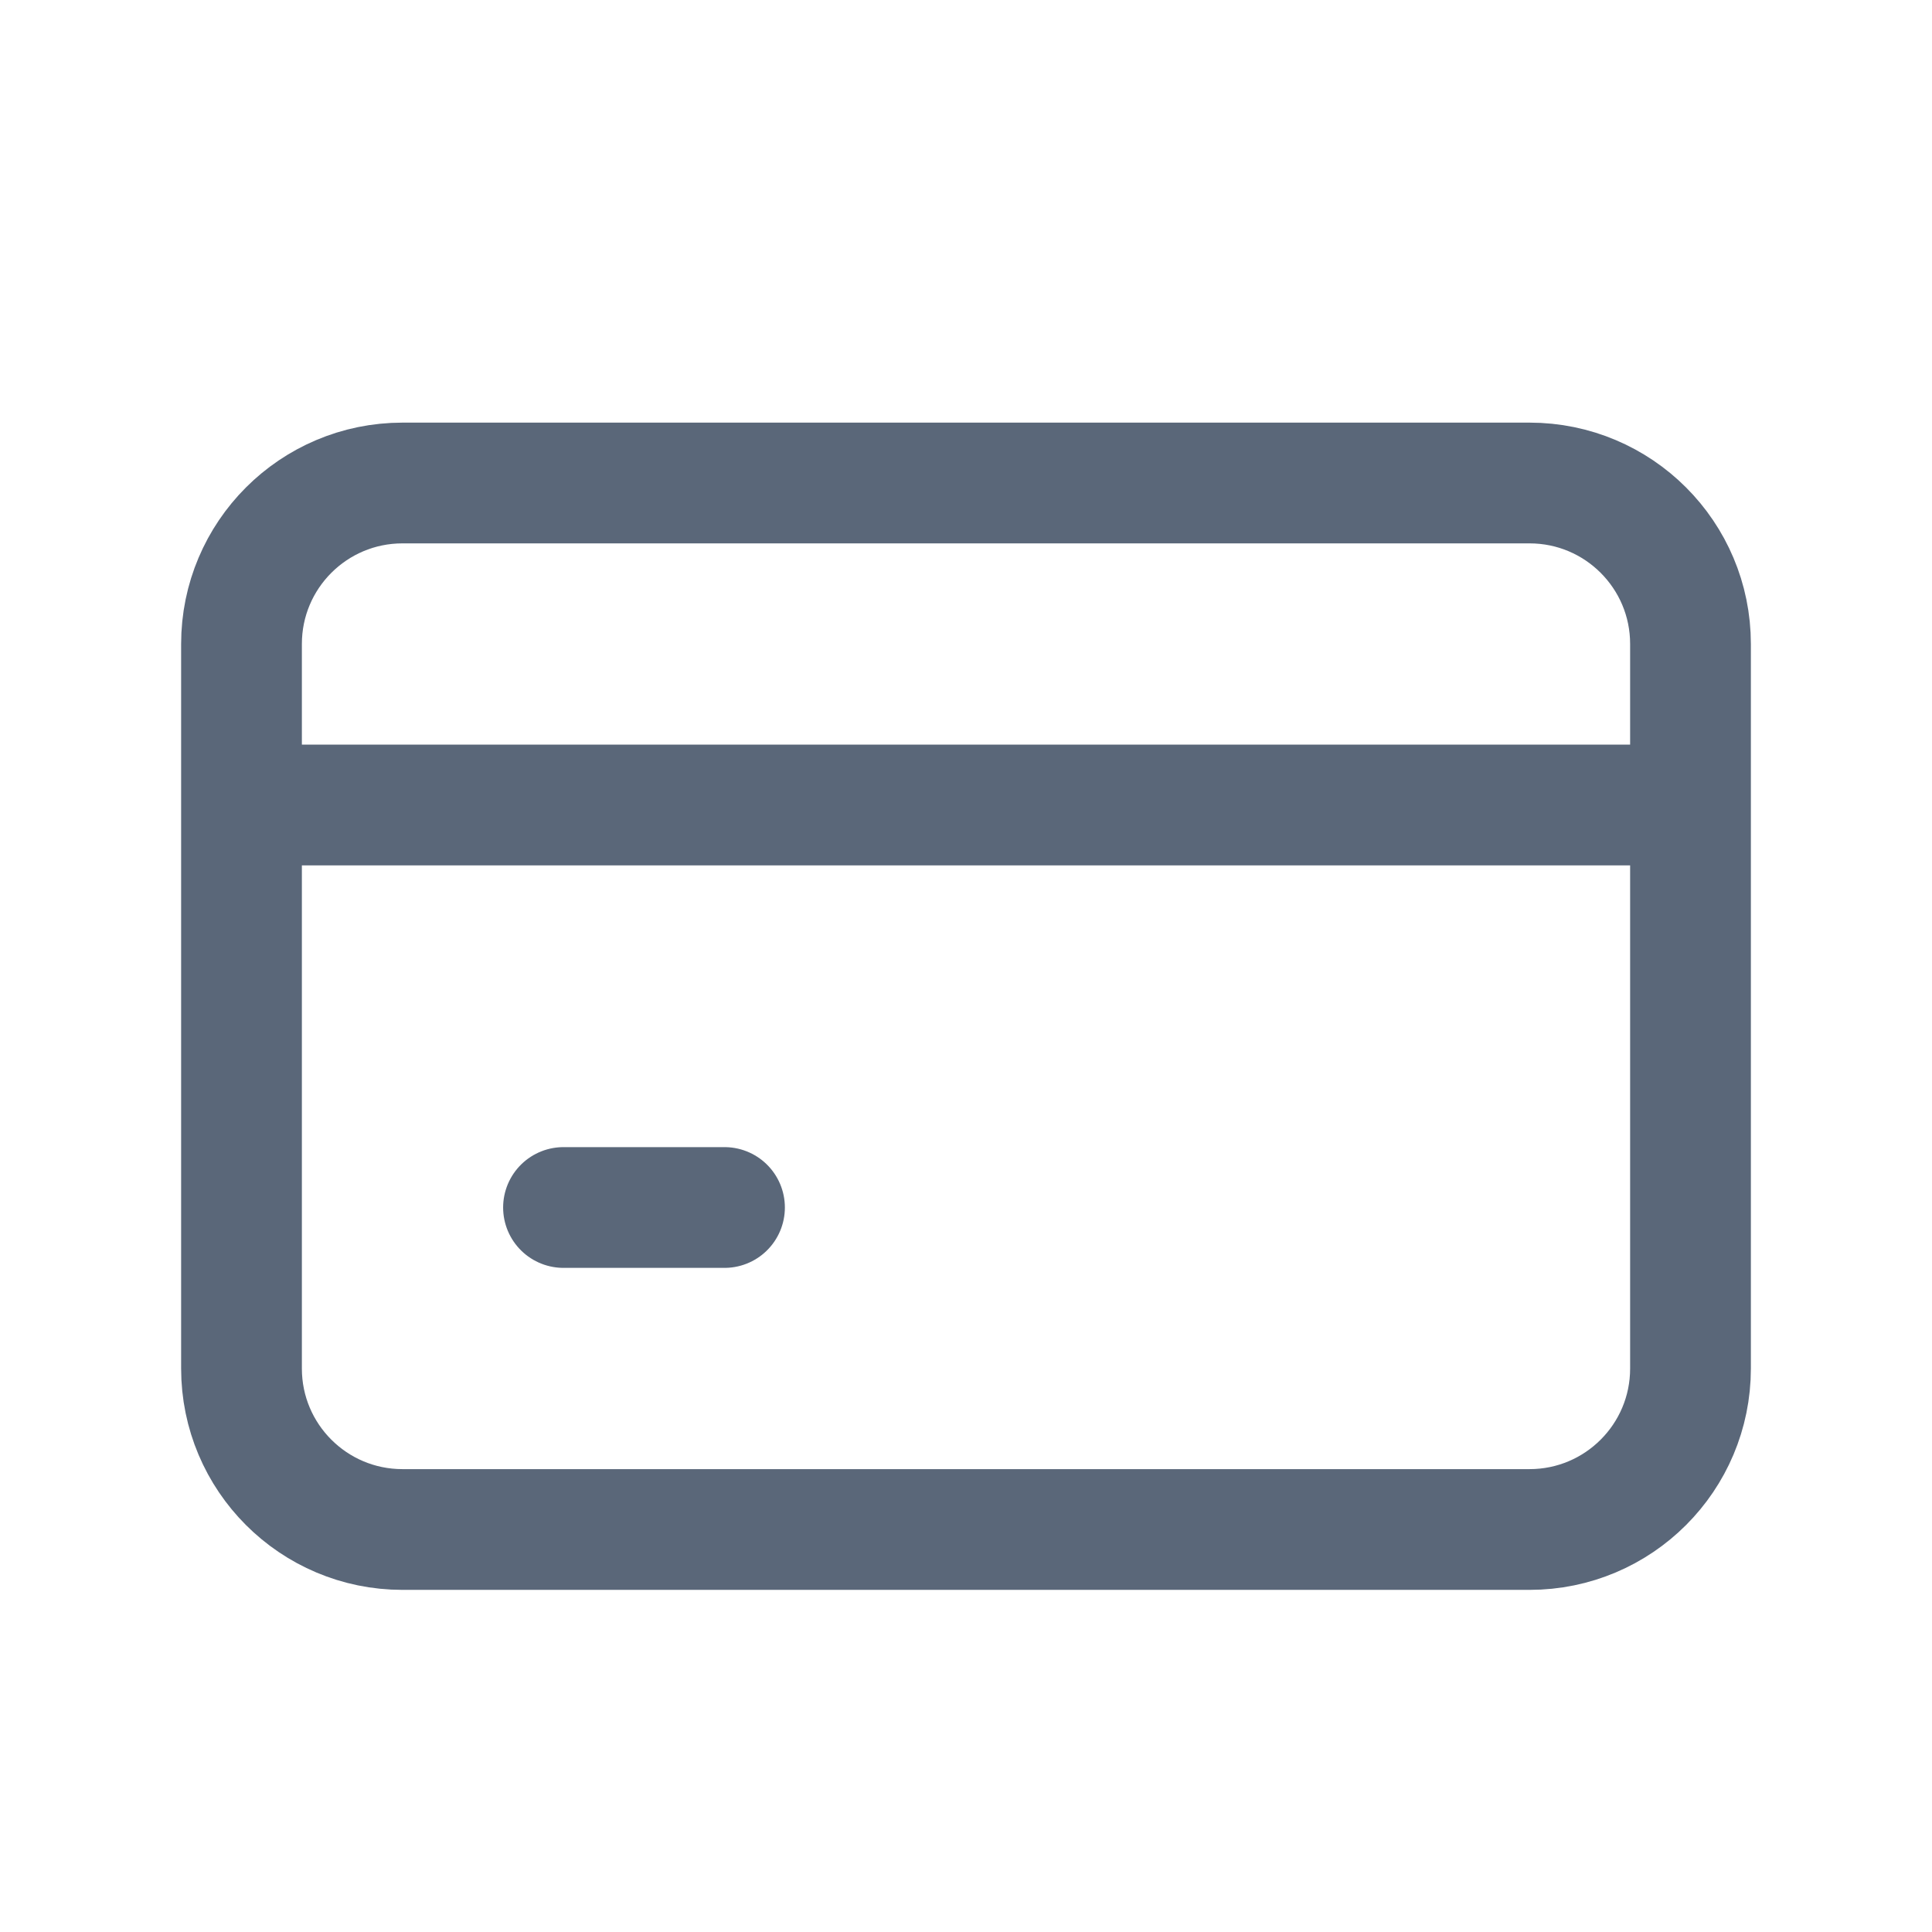 <svg width="24" height="24" viewBox="0 0 24 24" fill="none" xmlns="http://www.w3.org/2000/svg">
<path d="M3 10H20.5M7 15H9M5 19H19C20.105 19 21 18.105 21 17V8C21 6.895 20.105 6 19 6H5C3.895 6 3 6.895 3 8V17C3 18.105 3.895 19 5 19Z" stroke="#5A6779" stroke-width="1.5" stroke-linecap="round" stroke-linejoin="round"/>
</svg>
